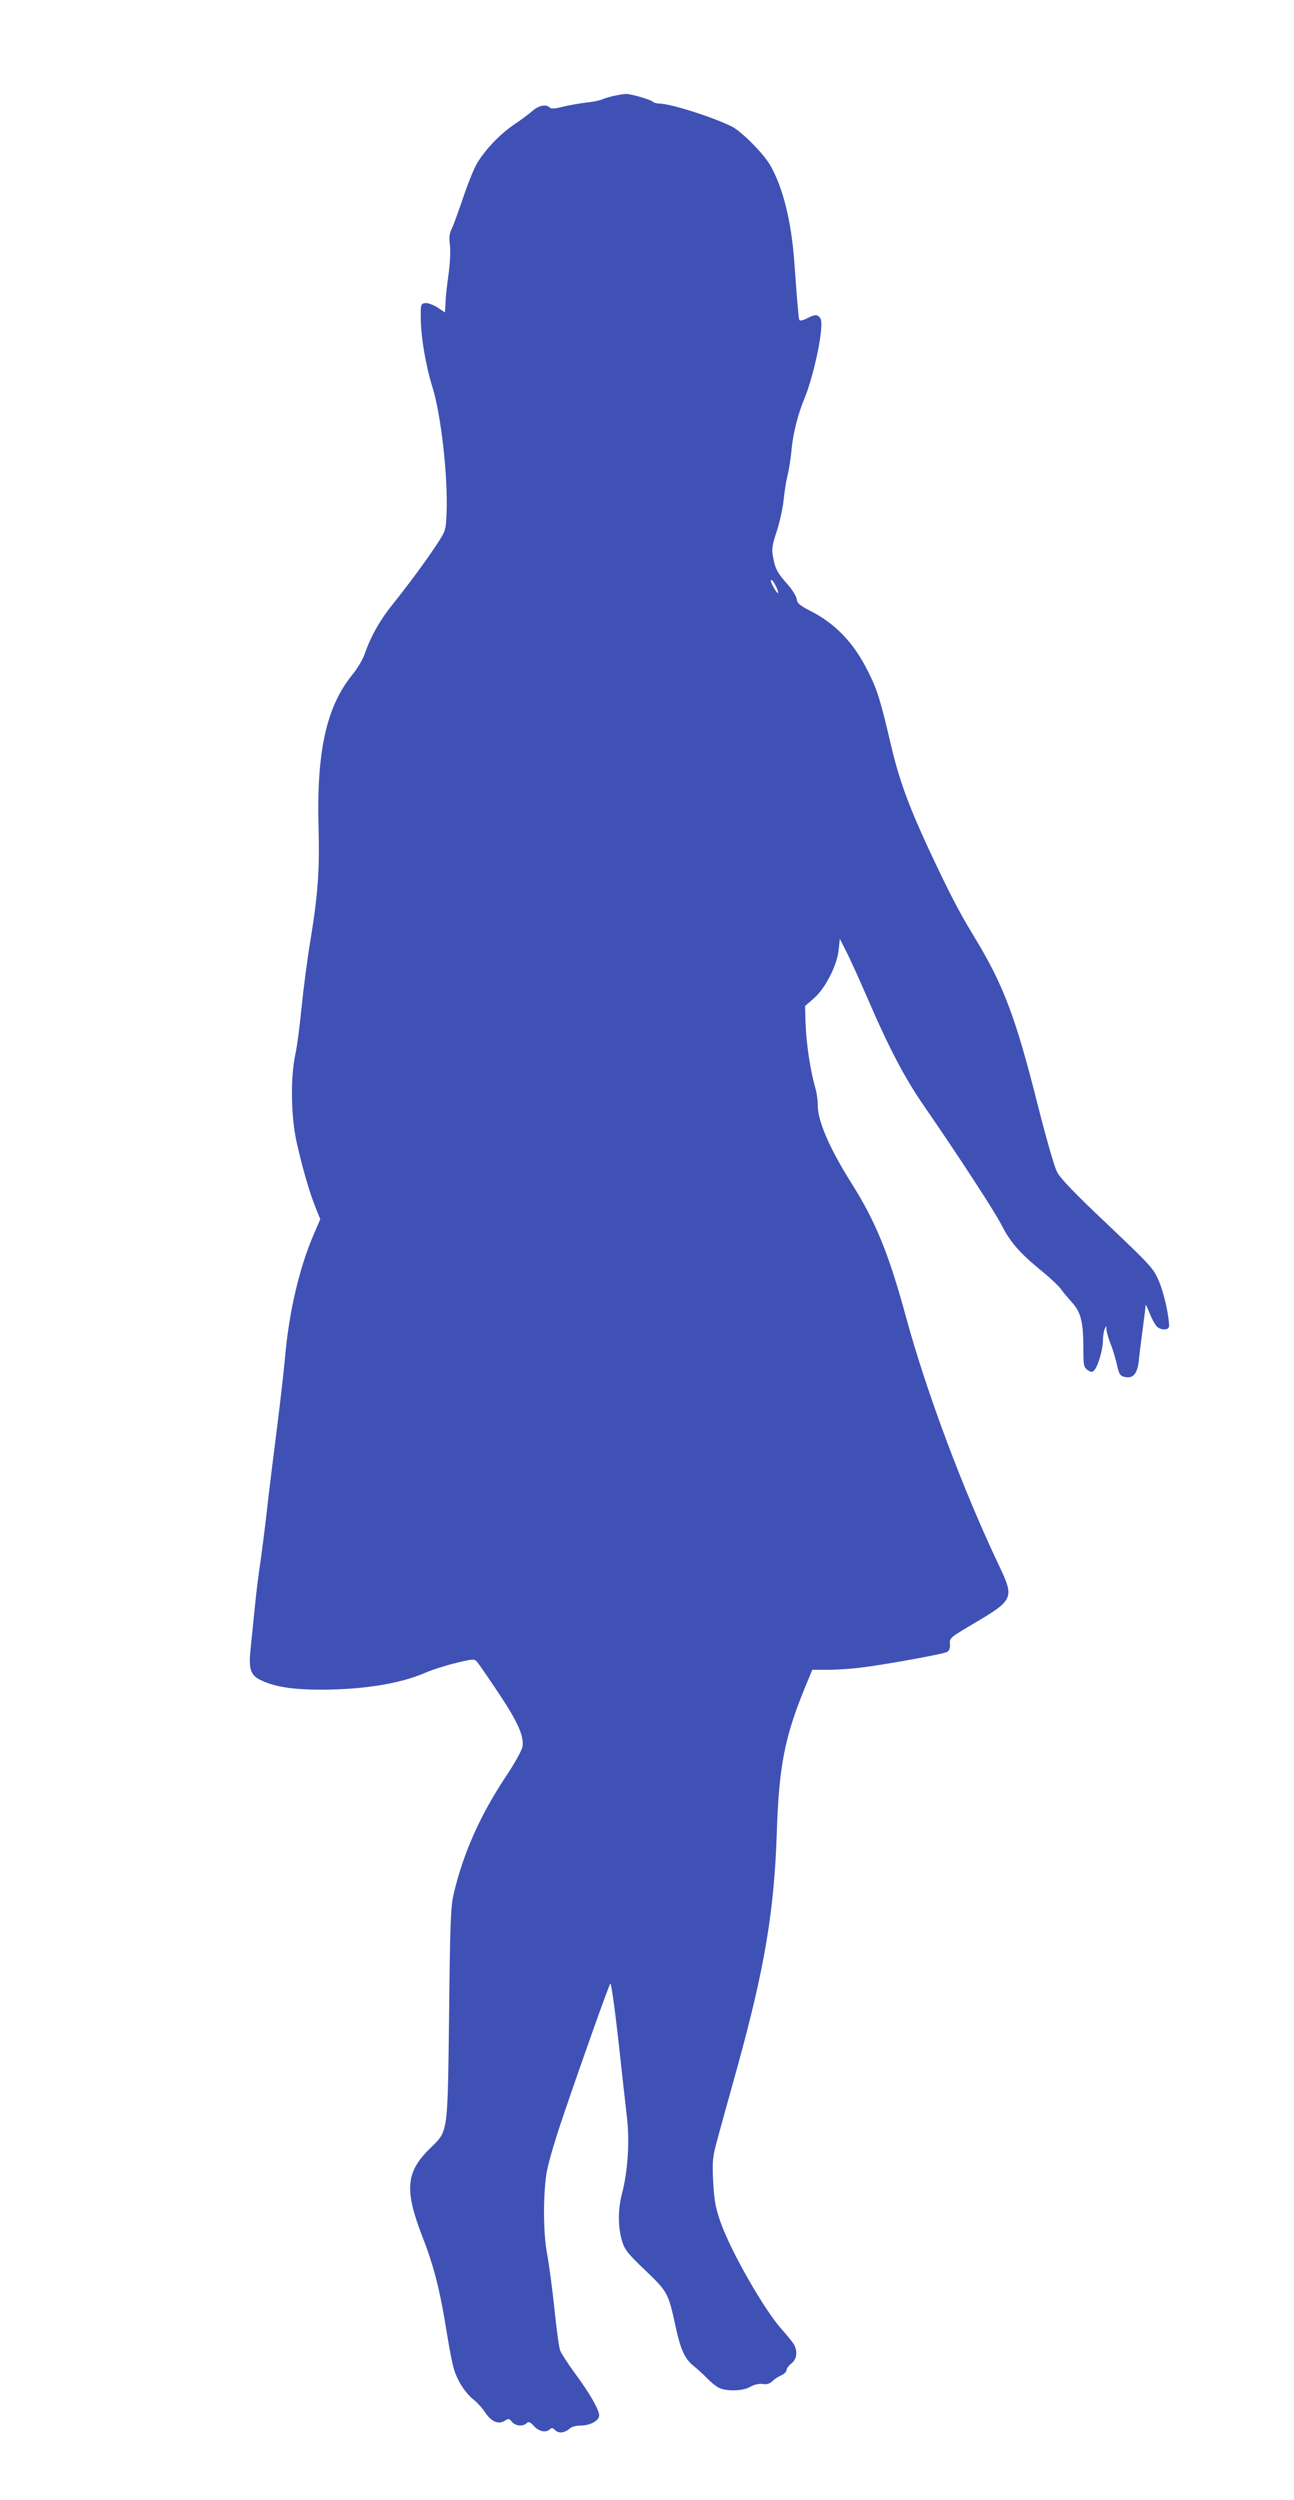 <?xml version="1.0" standalone="no"?>
<!DOCTYPE svg PUBLIC "-//W3C//DTD SVG 20010904//EN"
 "http://www.w3.org/TR/2001/REC-SVG-20010904/DTD/svg10.dtd">
<svg version="1.0" xmlns="http://www.w3.org/2000/svg"
 width="663pt" height="1280pt" viewBox="0 0 663 1280"
 preserveAspectRatio="xMidYMid meet">
<g transform="translate(0,1280) scale(0.1,-0.1)"
fill="#3f51b5" stroke="none">
<path d="M3145 12309 c-22 -5 -49 -13 -60 -18 -11 -5 -47 -13 -80 -16 -33 -4
-86 -13 -119 -21 -41 -11 -62 -12 -69 -5 -19 19 -55 12 -89 -17 -18 -16 -60
-47 -93 -69 -75 -51 -151 -131 -193 -203 -17 -31 -49 -111 -71 -178 -23 -67
-48 -136 -56 -153 -12 -22 -15 -44 -10 -82 4 -29 1 -90 -5 -137 -14 -105 -16
-125 -18 -173 l-2 -37 -39 26 c-22 14 -50 24 -63 22 -22 -3 -23 -7 -22 -83 1
-94 26 -239 59 -345 45 -142 81 -464 73 -652 -4 -84 -5 -88 -53 -160 -59 -89
-139 -197 -222 -301 -65 -80 -113 -165 -144 -254 -9 -28 -38 -76 -63 -107
-133 -163 -184 -391 -174 -776 6 -223 -2 -342 -41 -582 -17 -101 -37 -257 -46
-348 -9 -91 -23 -201 -33 -245 -24 -117 -21 -312 7 -440 30 -134 67 -262 97
-336 l25 -62 -35 -81 c-74 -174 -126 -397 -146 -631 -6 -66 -24 -223 -40 -350
-16 -126 -39 -310 -50 -408 -11 -98 -27 -224 -35 -280 -9 -56 -23 -169 -31
-252 -8 -82 -18 -175 -21 -207 -9 -91 1 -125 47 -148 73 -37 165 -52 320 -52
215 1 399 31 525 85 39 17 111 40 162 52 85 21 93 21 107 6 8 -9 57 -80 109
-158 99 -148 133 -223 124 -277 -3 -18 -42 -89 -88 -157 -130 -196 -218 -395
-265 -599 -15 -64 -18 -154 -23 -615 -8 -620 -4 -594 -97 -685 -126 -123 -133
-214 -37 -460 52 -133 83 -251 113 -429 38 -229 42 -245 71 -303 16 -31 46
-71 68 -89 22 -17 52 -49 66 -71 32 -48 69 -64 100 -44 20 13 24 12 38 -5 19
-22 57 -25 75 -7 10 10 18 7 38 -15 26 -28 62 -35 81 -16 9 9 16 7 28 -5 18
-18 48 -14 76 10 8 8 32 14 53 14 50 0 96 25 96 52 0 29 -50 116 -126 218 -34
47 -68 99 -74 114 -6 16 -19 114 -30 220 -11 105 -28 229 -37 276 -19 98 -21
284 -4 405 7 49 42 170 90 310 99 291 228 652 238 668 4 7 22 -118 40 -278 17
-159 38 -342 45 -405 15 -126 5 -277 -26 -396 -20 -78 -20 -165 0 -235 14 -48
27 -65 120 -154 115 -110 118 -117 154 -281 27 -126 48 -172 94 -209 21 -17
52 -45 69 -63 18 -19 44 -40 59 -48 39 -20 127 -18 163 5 20 11 42 16 62 14
21 -4 37 1 50 14 10 10 31 24 46 30 15 7 27 19 27 27 0 8 11 23 25 34 28 22
33 62 12 99 -7 11 -34 45 -61 75 -89 98 -263 402 -315 552 -25 72 -32 110 -37
205 -5 103 -3 126 19 206 13 50 61 222 106 384 139 504 188 797 201 1196 11
339 40 489 142 738 l40 97 82 0 c45 0 120 5 166 11 123 15 422 69 442 80 12 7
17 20 15 41 -2 31 3 34 109 97 221 130 223 135 141 308 -185 390 -368 880
-473 1262 -89 329 -157 496 -283 695 -110 175 -171 315 -171 395 0 25 -5 62
-10 81 -28 94 -50 241 -53 352 l-2 77 45 39 c58 50 119 169 127 248 l6 57 35
-69 c19 -38 66 -141 104 -229 112 -260 193 -415 295 -562 178 -258 360 -538
393 -603 45 -88 89 -140 195 -228 50 -40 100 -87 111 -103 12 -17 36 -45 53
-64 51 -56 62 -102 62 -257 0 -68 2 -79 21 -93 18 -12 25 -12 34 -2 19 19 44
104 45 150 0 23 4 51 9 62 8 19 9 19 9 -3 1 -13 10 -44 20 -70 11 -26 25 -74
33 -107 11 -50 17 -60 38 -65 45 -11 67 14 75 83 3 34 13 111 21 170 8 59 14
111 14 115 1 4 9 -15 20 -42 10 -26 27 -57 36 -67 20 -22 64 -22 64 1 -1 56
-25 163 -50 225 -30 70 -37 79 -266 296 -168 159 -243 236 -259 270 -13 25
-58 182 -100 349 -112 444 -174 608 -324 854 -80 132 -125 219 -232 447 -106
229 -152 356 -194 534 -54 231 -70 284 -120 382 -72 143 -166 241 -295 306
-52 27 -66 38 -68 60 -2 14 -23 48 -46 74 -53 59 -64 80 -75 140 -8 41 -5 61
19 133 15 47 31 119 35 160 4 41 13 98 20 125 7 28 16 84 20 125 7 88 33 190
70 278 32 78 73 246 81 332 5 53 3 68 -10 79 -13 11 -22 10 -57 -7 -27 -14
-41 -16 -44 -9 -4 13 -10 84 -25 292 -15 212 -59 388 -125 501 -34 59 -147
172 -195 196 -101 50 -317 118 -374 118 -12 0 -26 4 -31 9 -13 12 -114 41
-139 40 -12 -1 -39 -5 -61 -10z m830 -2510 c9 -17 14 -33 11 -36 -4 -4 -36 49
-36 62 0 13 11 2 25 -26z"/>
</g>
</svg>
